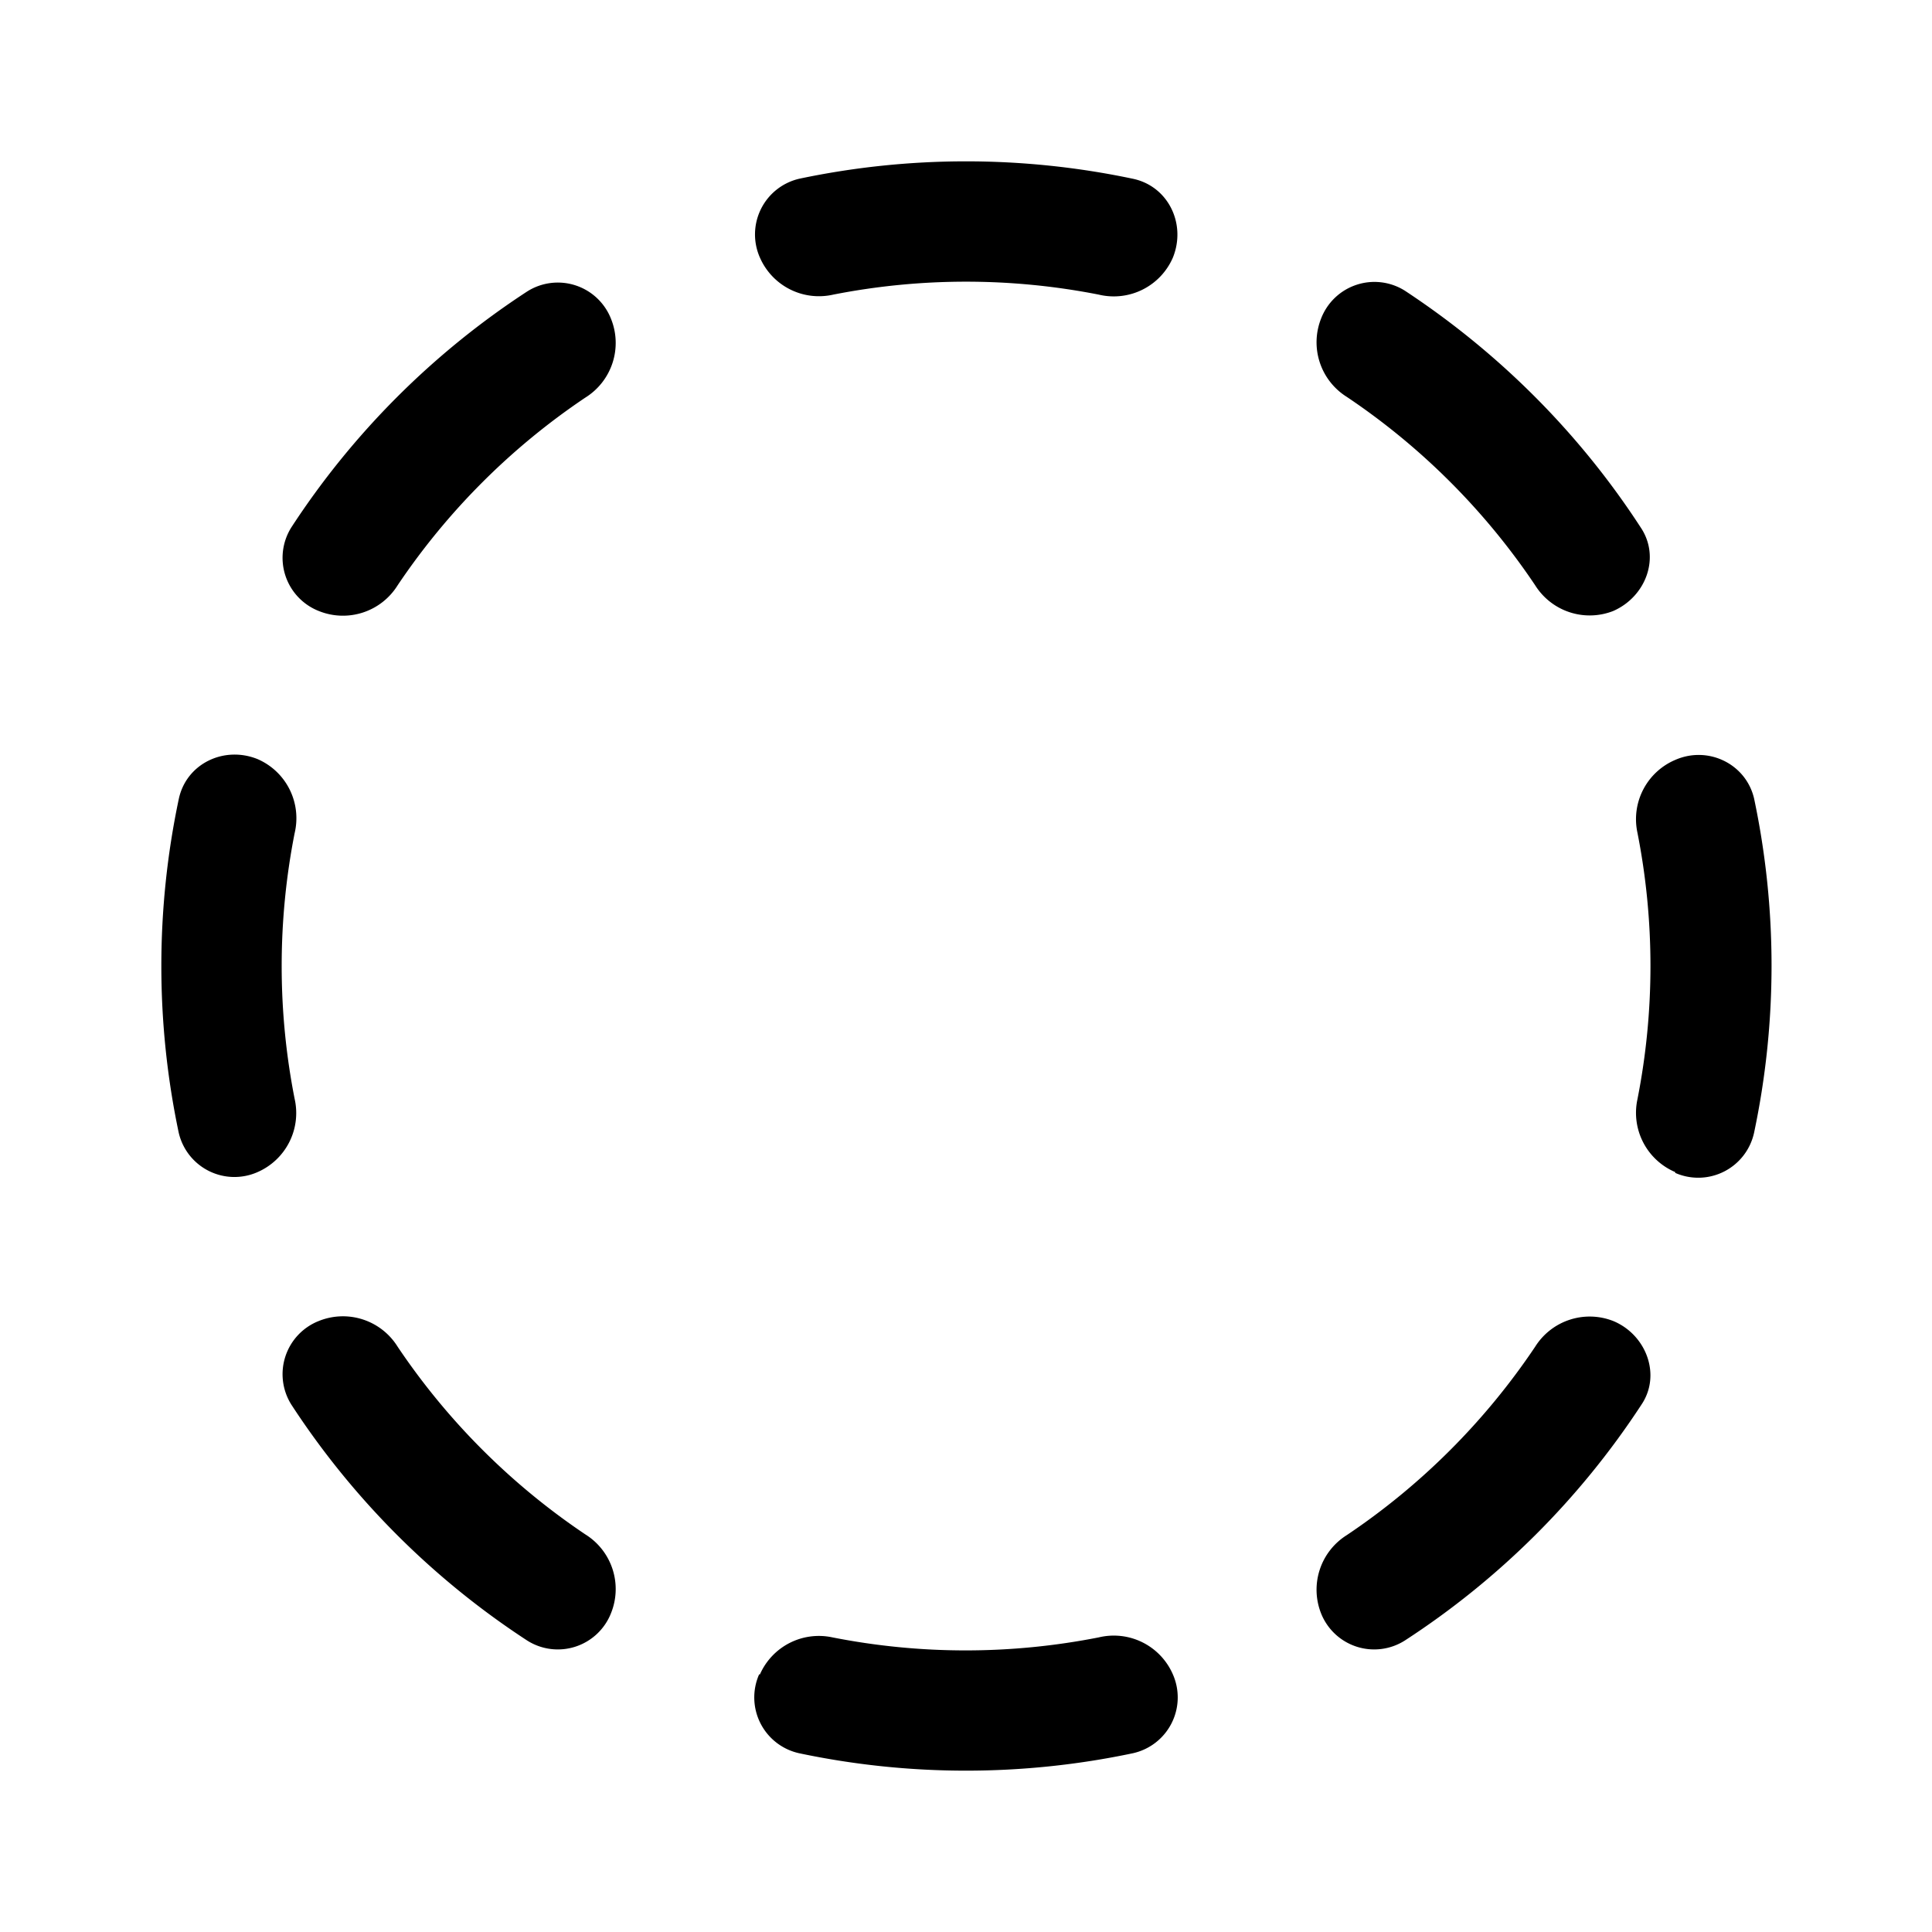 <svg width="24" height="24" viewBox="0 0 24 24" xmlns="http://www.w3.org/2000/svg"><path d="M7.59 3.96a.71.71 0 0 0-1.04-.34 10.05 10.05 0 0 0-2.93 2.93.71.71 0 0 0 .34 1.04.8.8 0 0 0 .98-.32 8.55 8.55 0 0 1 2.33-2.33.8.8 0 0 0 .32-.98Zm2.76-.3a.8.8 0 0 1-.91-.46.71.71 0 0 1 .49-.98 10.04 10.04 0 0 1 4.14 0c.44.09.67.56.5.98a.8.8 0 0 1-.92.46 8.54 8.54 0 0 0-3.3 0Zm9.69 3.93a.8.8 0 0 1-.97-.32 8.55 8.55 0 0 0-2.34-2.34.8.8 0 0 1-.32-.97.71.71 0 0 1 1.04-.35c1.17.77 2.17 1.77 2.93 2.94.25.37.07.86-.34 1.04Zm.77 6.97a.8.8 0 0 1-.47-.9 8.55 8.55 0 0 0 0-3.32.8.8 0 0 1 .47-.9c.41-.18.88.05.98.48a10.04 10.04 0 0 1 0 4.15.71.71 0 0 1-.98.5Zm-4.4 5.48a.8.8 0 0 1 .32-.97 8.55 8.55 0 0 0 2.34-2.34.8.8 0 0 1 .97-.32c.41.17.6.67.35 1.04a10.05 10.05 0 0 1-2.94 2.93.71.71 0 0 1-1.04-.34Zm-6.97.76a.8.8 0 0 1 .9-.46 8.54 8.54 0 0 0 3.31 0 .8.8 0 0 1 .92.46.71.71 0 0 1-.5.98 10.04 10.04 0 0 1-4.14 0 .71.71 0 0 1-.5-.98Zm-5.48-4.39a.8.8 0 0 1 .98.32 8.55 8.55 0 0 0 2.33 2.33.8.8 0 0 1 .32.98.71.71 0 0 1-1.04.34 10.05 10.05 0 0 1-2.93-2.93.71.71 0 0 1 .34-1.04ZM3.2 9.43a.8.8 0 0 1 .46.92 8.54 8.54 0 0 0 0 3.3.8.8 0 0 1-.46.91.71.71 0 0 1-.98-.49 10.04 10.04 0 0 1 0-4.14c.09-.44.56-.67.98-.5Z"/></svg>